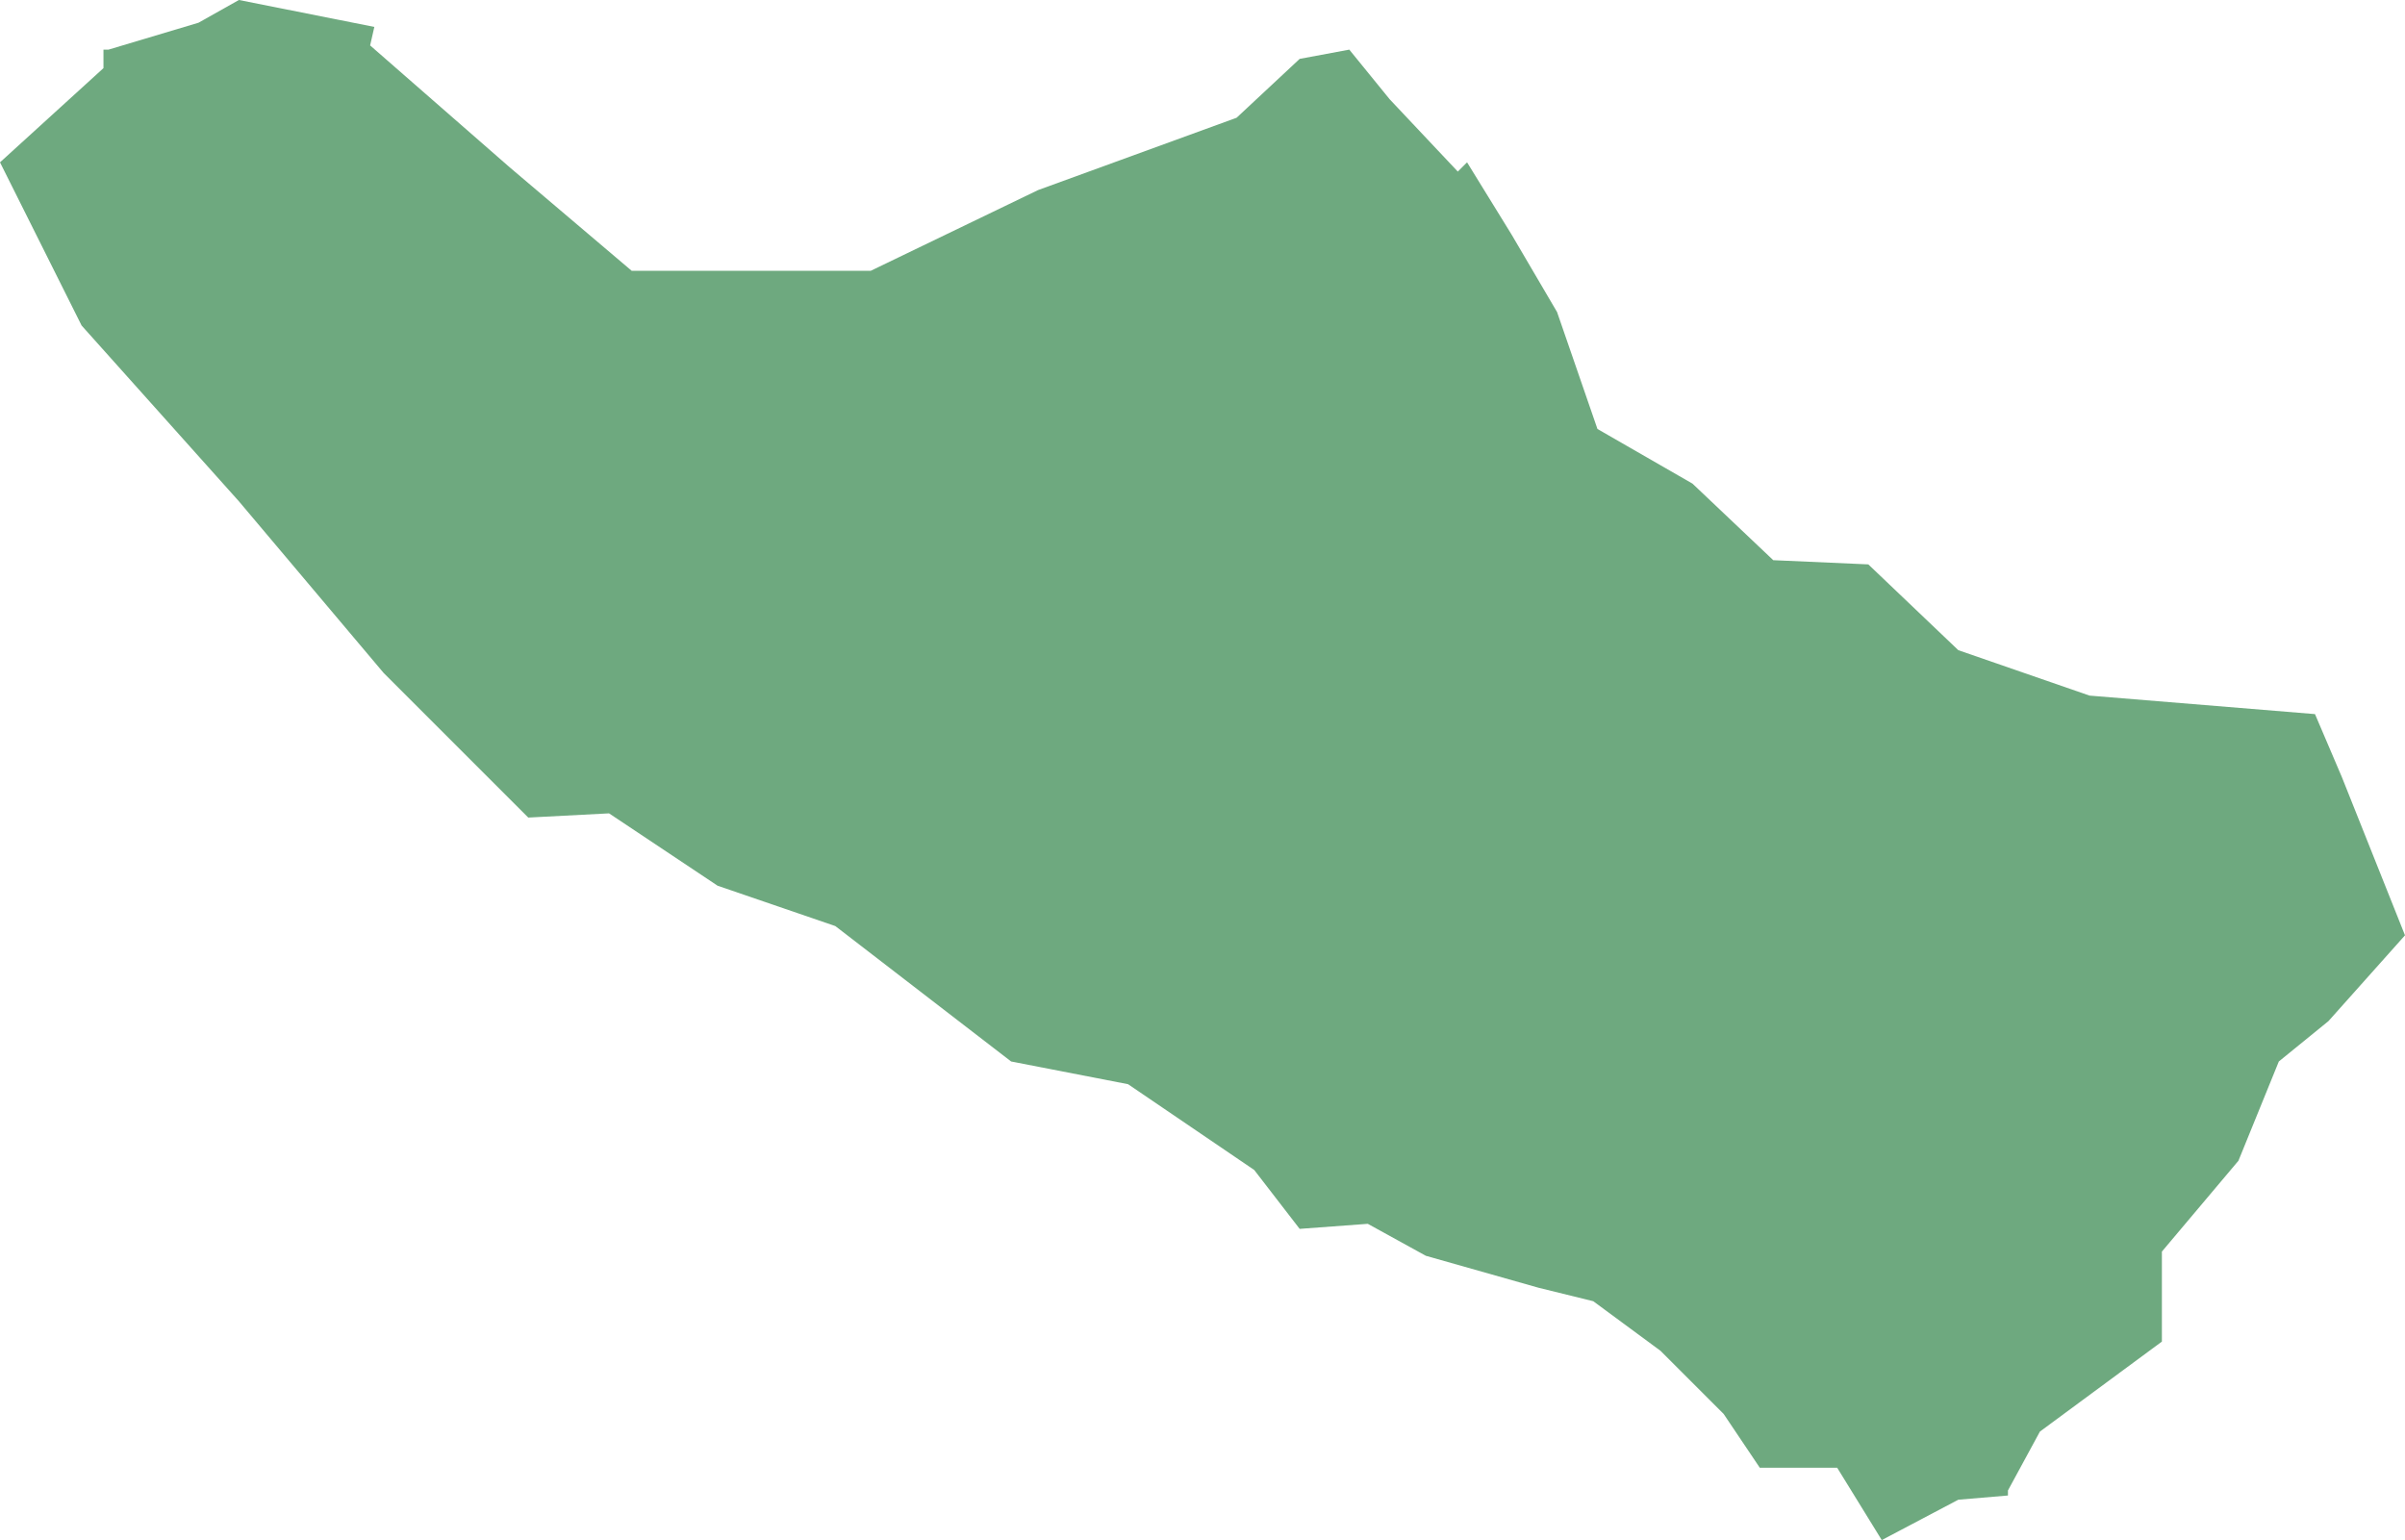 <?xml version="1.0" encoding="UTF-8"?>
<!DOCTYPE svg PUBLIC "-//W3C//DTD SVG 1.1//EN" "http://www.w3.org/Graphics/SVG/1.1/DTD/svg11.dtd">
<!-- Creator: CorelDRAW X8 -->
<svg xmlns="http://www.w3.org/2000/svg" xml:space="preserve" width="100%" height="100%" version="1.1" shape-rendering="geometricPrecision" text-rendering="geometricPrecision" image-rendering="optimizeQuality" fill-rule="evenodd" clip-rule="evenodd"
viewBox="0 0 2859 1831"
 xmlns:xlink="http://www.w3.org/1999/xlink">
 <g id="Layer_x0020_1">
  <g id="Layers">
   <g id="India_Districts_selection">
    <polygon fill="#6EA97F" points="2092,1745 2049,1681 1974,1606 1894,1547 1829,1531 1695,1493 1626,1455 1545,1461 1491,1391 1341,1289 1202,1262 993,1101 853,1053 724,967 628,972 456,800 284,596 97,387 0,193 123,81 123,59 129,59 236,27 284,0 445,32 440,54 606,199 751,322 1035,322 1234,226 1470,140 1545,70 1604,59 1652,118 1733,204 1744,193 1797,279 1851,371 1899,510 2012,575 2108,666 2221,671 2328,773 2484,827 2752,849 2784,924 2859,1112 2768,1214 2709,1262 2661,1380 2570,1488 2570,1595 2425,1702 2387,1772 2387,1778 2328,1783 2237,1831 2184,1745 2098,1745 "/>
   </g>
  </g>
 </g>
</svg>

